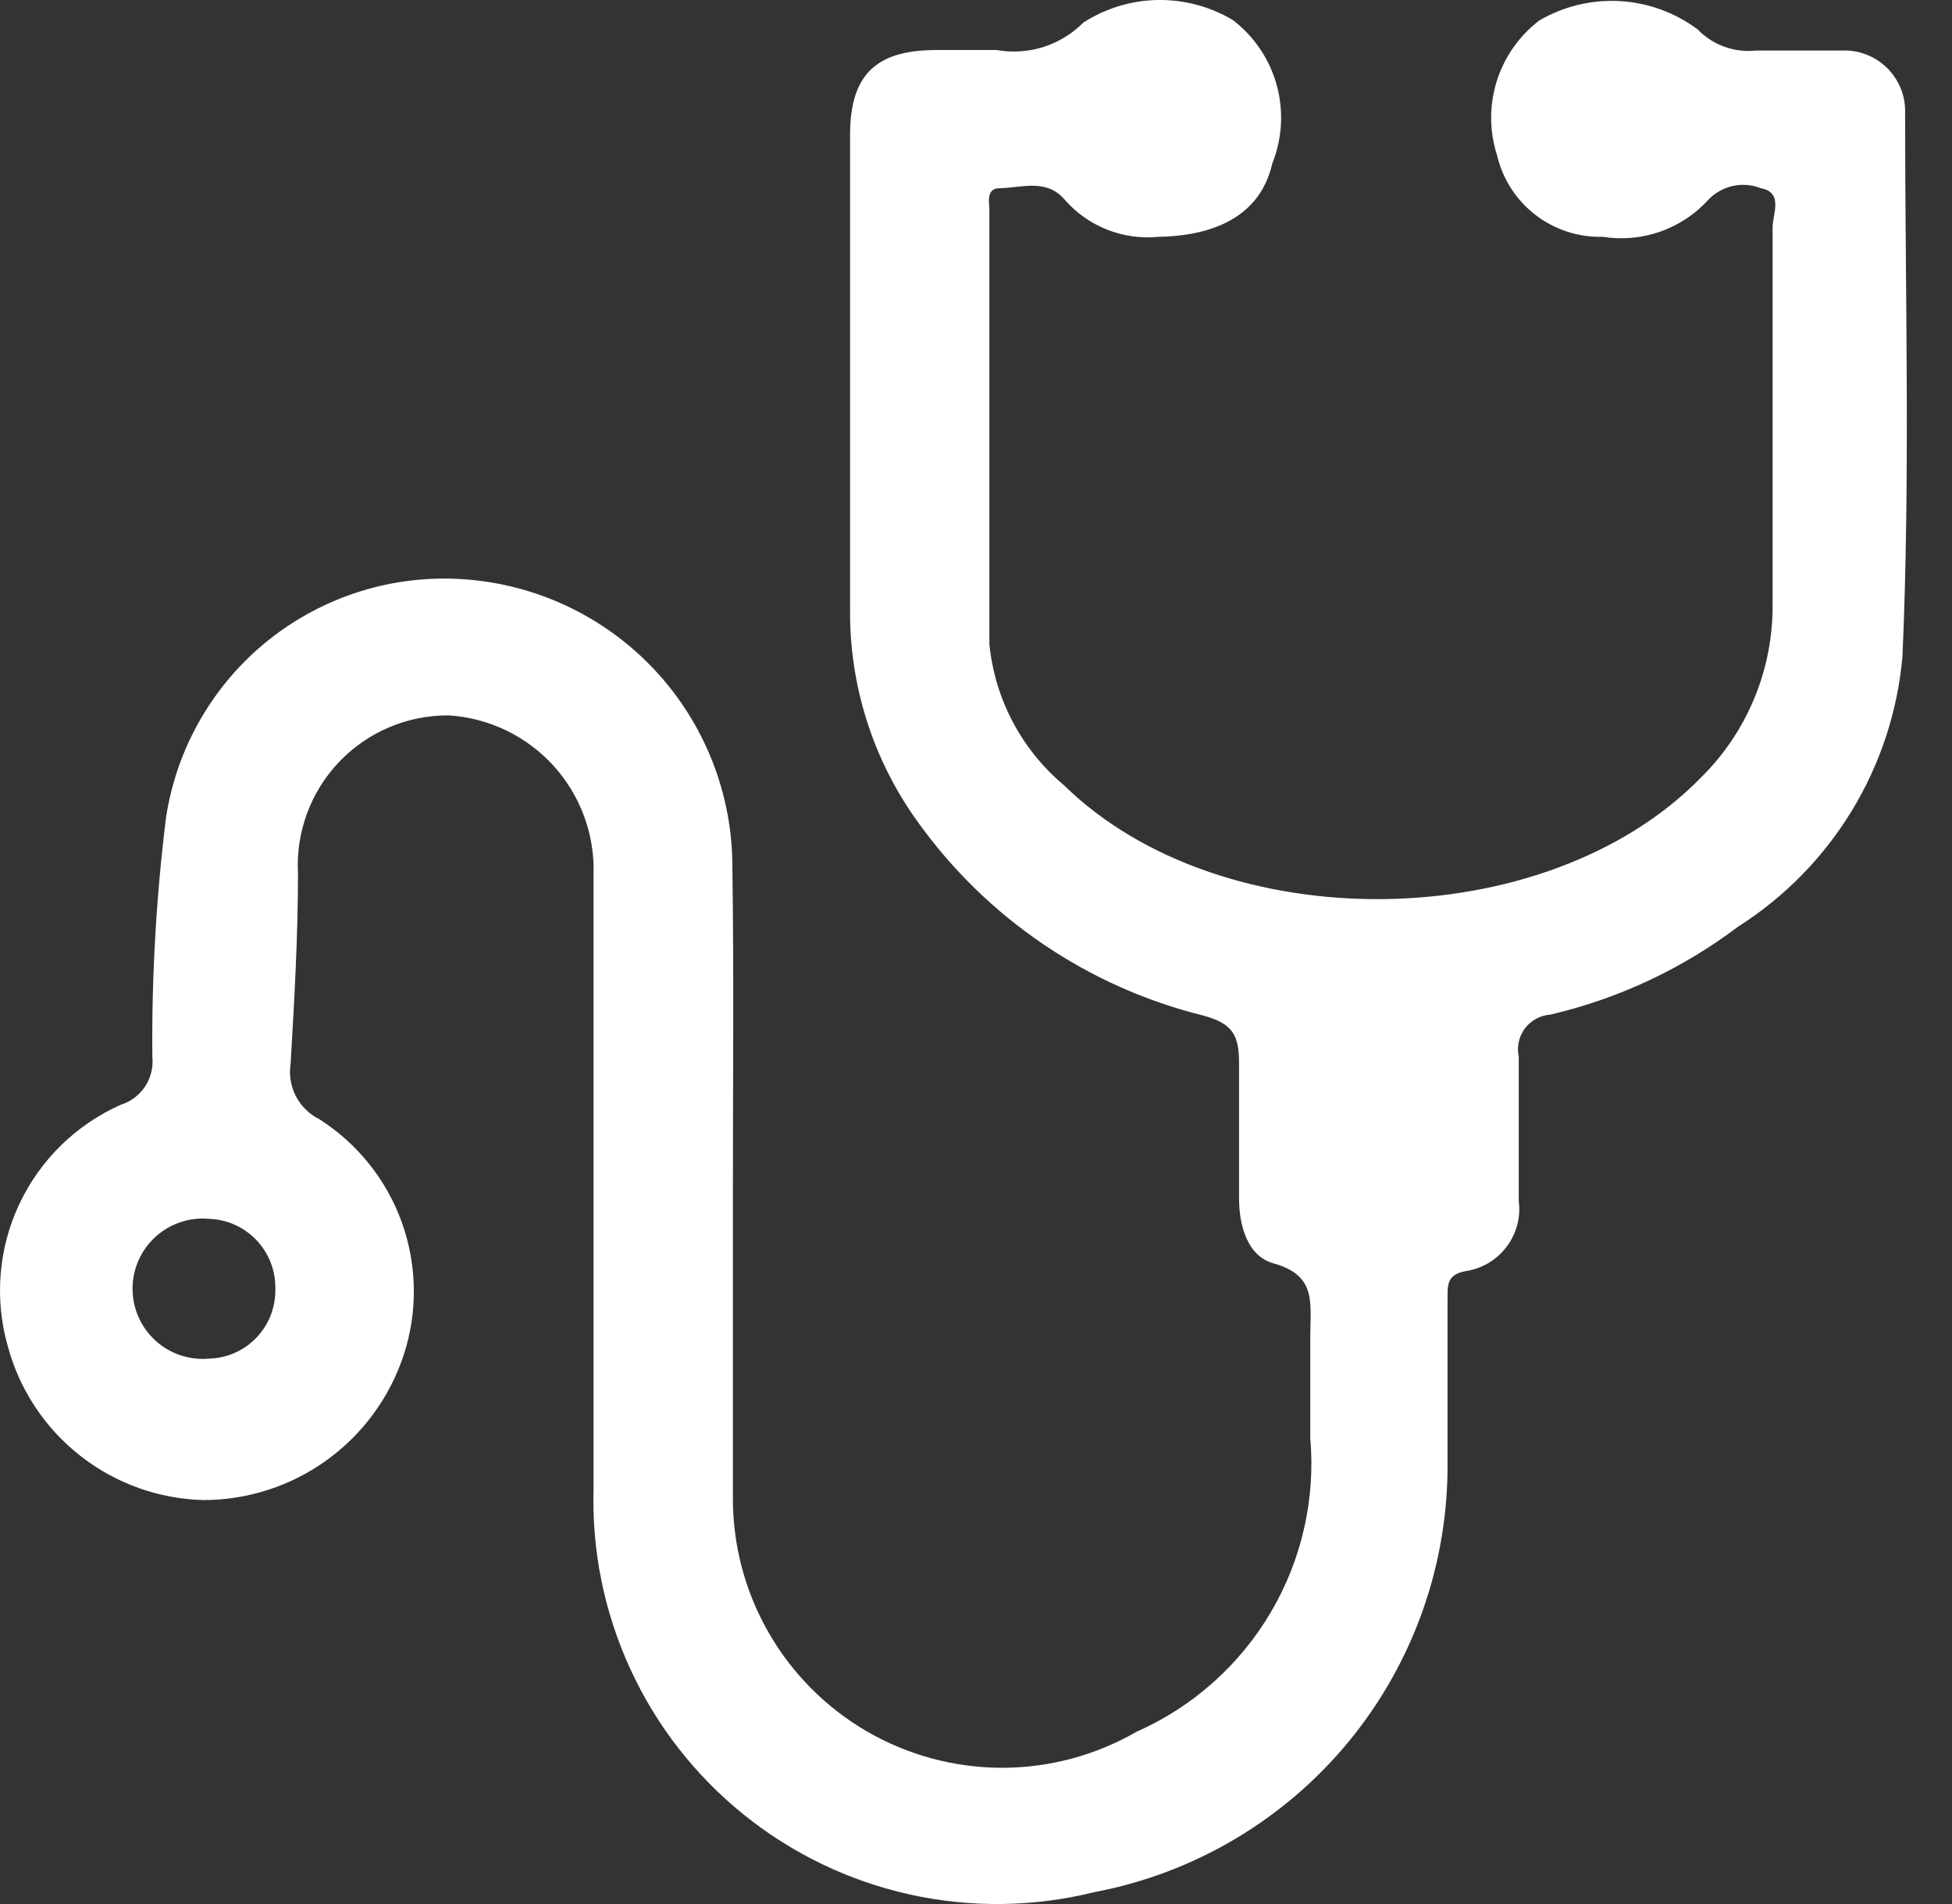 <svg xmlns="http://www.w3.org/2000/svg" width="41" height="40" viewBox="0 0 41 40" fill="none"><rect x="0" y="0" width="41" height="40" fill="#333333" stroke="none"/><path d="M15.394 25.006C15.394 27.157 15.394 29.308 15.394 31.458C15.389 32.453 15.647 33.431 16.142 34.294C16.636 35.157 17.349 35.874 18.209 36.374C19.07 36.873 20.046 37.136 21.041 37.138C22.036 37.139 23.013 36.877 23.874 36.38C25.05 35.86 26.034 34.985 26.688 33.878C27.342 32.771 27.634 31.486 27.521 30.205C27.521 29.496 27.521 28.787 27.521 28.077C27.521 27.368 27.665 26.791 26.734 26.536C26.202 26.381 26.025 25.749 26.025 25.173C26.025 24.219 26.025 23.266 26.025 22.324C26.025 21.736 25.881 21.503 25.282 21.337C22.851 20.737 20.716 19.286 19.263 17.247C18.335 15.955 17.843 14.402 17.855 12.812C17.855 9.487 17.855 6.161 17.855 2.835C17.855 1.583 18.387 1.062 19.628 1.051H20.937C21.264 1.109 21.6 1.087 21.917 0.987C22.233 0.886 22.521 0.71 22.755 0.474C23.221 0.174 23.761 0.01 24.315 0C24.869 -0.009 25.415 0.136 25.892 0.419C26.341 0.761 26.666 1.242 26.816 1.786C26.966 2.331 26.933 2.91 26.723 3.434C26.49 4.465 25.615 4.953 24.329 4.975C23.963 5.011 23.595 4.959 23.254 4.824C22.912 4.689 22.608 4.475 22.367 4.199C21.979 3.744 21.469 3.944 20.992 3.955C20.726 3.955 20.77 4.221 20.781 4.398C20.781 7.447 20.781 10.484 20.781 13.533C20.896 14.686 21.457 15.748 22.344 16.493C25.67 19.752 32.465 19.674 35.725 16.337C36.208 15.862 36.59 15.294 36.849 14.667C37.108 14.041 37.238 13.368 37.232 12.69C37.232 10.052 37.232 7.414 37.232 4.775C37.232 4.498 37.465 4.044 36.988 3.955C36.8 3.88 36.594 3.863 36.397 3.906C36.199 3.95 36.019 4.052 35.88 4.199C35.604 4.502 35.256 4.732 34.869 4.867C34.482 5.002 34.068 5.04 33.663 4.975C33.153 4.988 32.655 4.826 32.251 4.515C31.847 4.204 31.563 3.764 31.446 3.268C31.281 2.761 31.279 2.216 31.437 1.708C31.596 1.199 31.909 0.753 32.332 0.43C32.844 0.131 33.432 -0.01 34.024 0.023C34.615 0.057 35.184 0.264 35.658 0.618C35.814 0.78 36.005 0.904 36.216 0.981C36.428 1.058 36.654 1.086 36.877 1.062C37.476 1.062 38.075 1.062 38.673 1.062C38.85 1.052 39.027 1.08 39.192 1.143C39.358 1.205 39.508 1.302 39.635 1.426C39.761 1.55 39.86 1.699 39.925 1.863C39.991 2.028 40.021 2.204 40.015 2.381C40.015 6.194 40.126 9.997 39.959 13.799C39.857 14.944 39.493 16.05 38.895 17.033C38.297 18.015 37.482 18.847 36.512 19.464C35.34 20.35 33.996 20.981 32.565 21.315C32.46 21.322 32.358 21.352 32.266 21.402C32.173 21.452 32.093 21.522 32.029 21.606C31.966 21.69 31.922 21.787 31.9 21.89C31.877 21.992 31.878 22.099 31.9 22.202C31.9 23.21 31.9 24.219 31.9 25.228C31.945 25.57 31.854 25.916 31.646 26.191C31.439 26.467 31.132 26.65 30.792 26.703C30.337 26.78 30.415 27.068 30.404 27.357C30.404 28.465 30.404 29.574 30.404 30.682C30.43 32.824 29.702 34.907 28.346 36.566C26.989 38.224 25.092 39.352 22.987 39.75C21.716 40.066 20.389 40.083 19.111 39.8C17.832 39.517 16.636 38.941 15.617 38.118C14.598 37.296 13.783 36.249 13.237 35.058C12.69 33.868 12.427 32.568 12.467 31.259C12.467 26.957 12.467 22.667 12.467 18.377C12.495 17.534 12.193 16.713 11.627 16.088C11.06 15.463 10.272 15.084 9.43 15.029C8.999 15.026 8.572 15.11 8.176 15.278C7.779 15.446 7.421 15.694 7.124 16.005C6.827 16.317 6.597 16.686 6.448 17.09C6.299 17.495 6.235 17.925 6.259 18.355C6.259 19.685 6.182 21.015 6.104 22.346C6.067 22.578 6.106 22.816 6.213 23.026C6.321 23.235 6.492 23.404 6.703 23.51C7.509 24.022 8.122 24.789 8.443 25.688C8.764 26.588 8.776 27.569 8.476 28.476C8.184 29.357 7.622 30.125 6.87 30.67C6.119 31.215 5.215 31.51 4.286 31.514C3.341 31.493 2.428 31.166 1.685 30.583C0.941 29.999 0.407 29.19 0.162 28.277C-0.118 27.288 -0.033 26.231 0.403 25.301C0.839 24.37 1.596 23.628 2.535 23.21C2.745 23.145 2.926 23.009 3.047 22.825C3.169 22.641 3.223 22.421 3.2 22.202C3.184 20.52 3.281 18.838 3.488 17.169C3.713 15.703 4.48 14.375 5.638 13.449C6.797 12.523 8.261 12.066 9.74 12.169C11.275 12.274 12.713 12.959 13.761 14.085C14.809 15.211 15.389 16.695 15.383 18.233C15.416 20.439 15.394 22.723 15.394 25.006ZM5.783 27.079C5.792 26.699 5.65 26.331 5.388 26.054C5.127 25.778 4.766 25.616 4.386 25.605C4.182 25.587 3.977 25.612 3.784 25.678C3.59 25.744 3.412 25.849 3.262 25.987C3.111 26.125 2.991 26.293 2.909 26.48C2.826 26.667 2.784 26.869 2.784 27.074C2.784 27.278 2.826 27.48 2.909 27.667C2.991 27.855 3.111 28.022 3.262 28.16C3.412 28.299 3.59 28.404 3.784 28.47C3.977 28.535 4.182 28.56 4.386 28.543C4.574 28.538 4.759 28.497 4.931 28.421C5.103 28.345 5.258 28.236 5.387 28.1C5.517 27.965 5.619 27.804 5.687 27.629C5.754 27.454 5.787 27.267 5.783 27.079Z" fill="white"></path></svg>